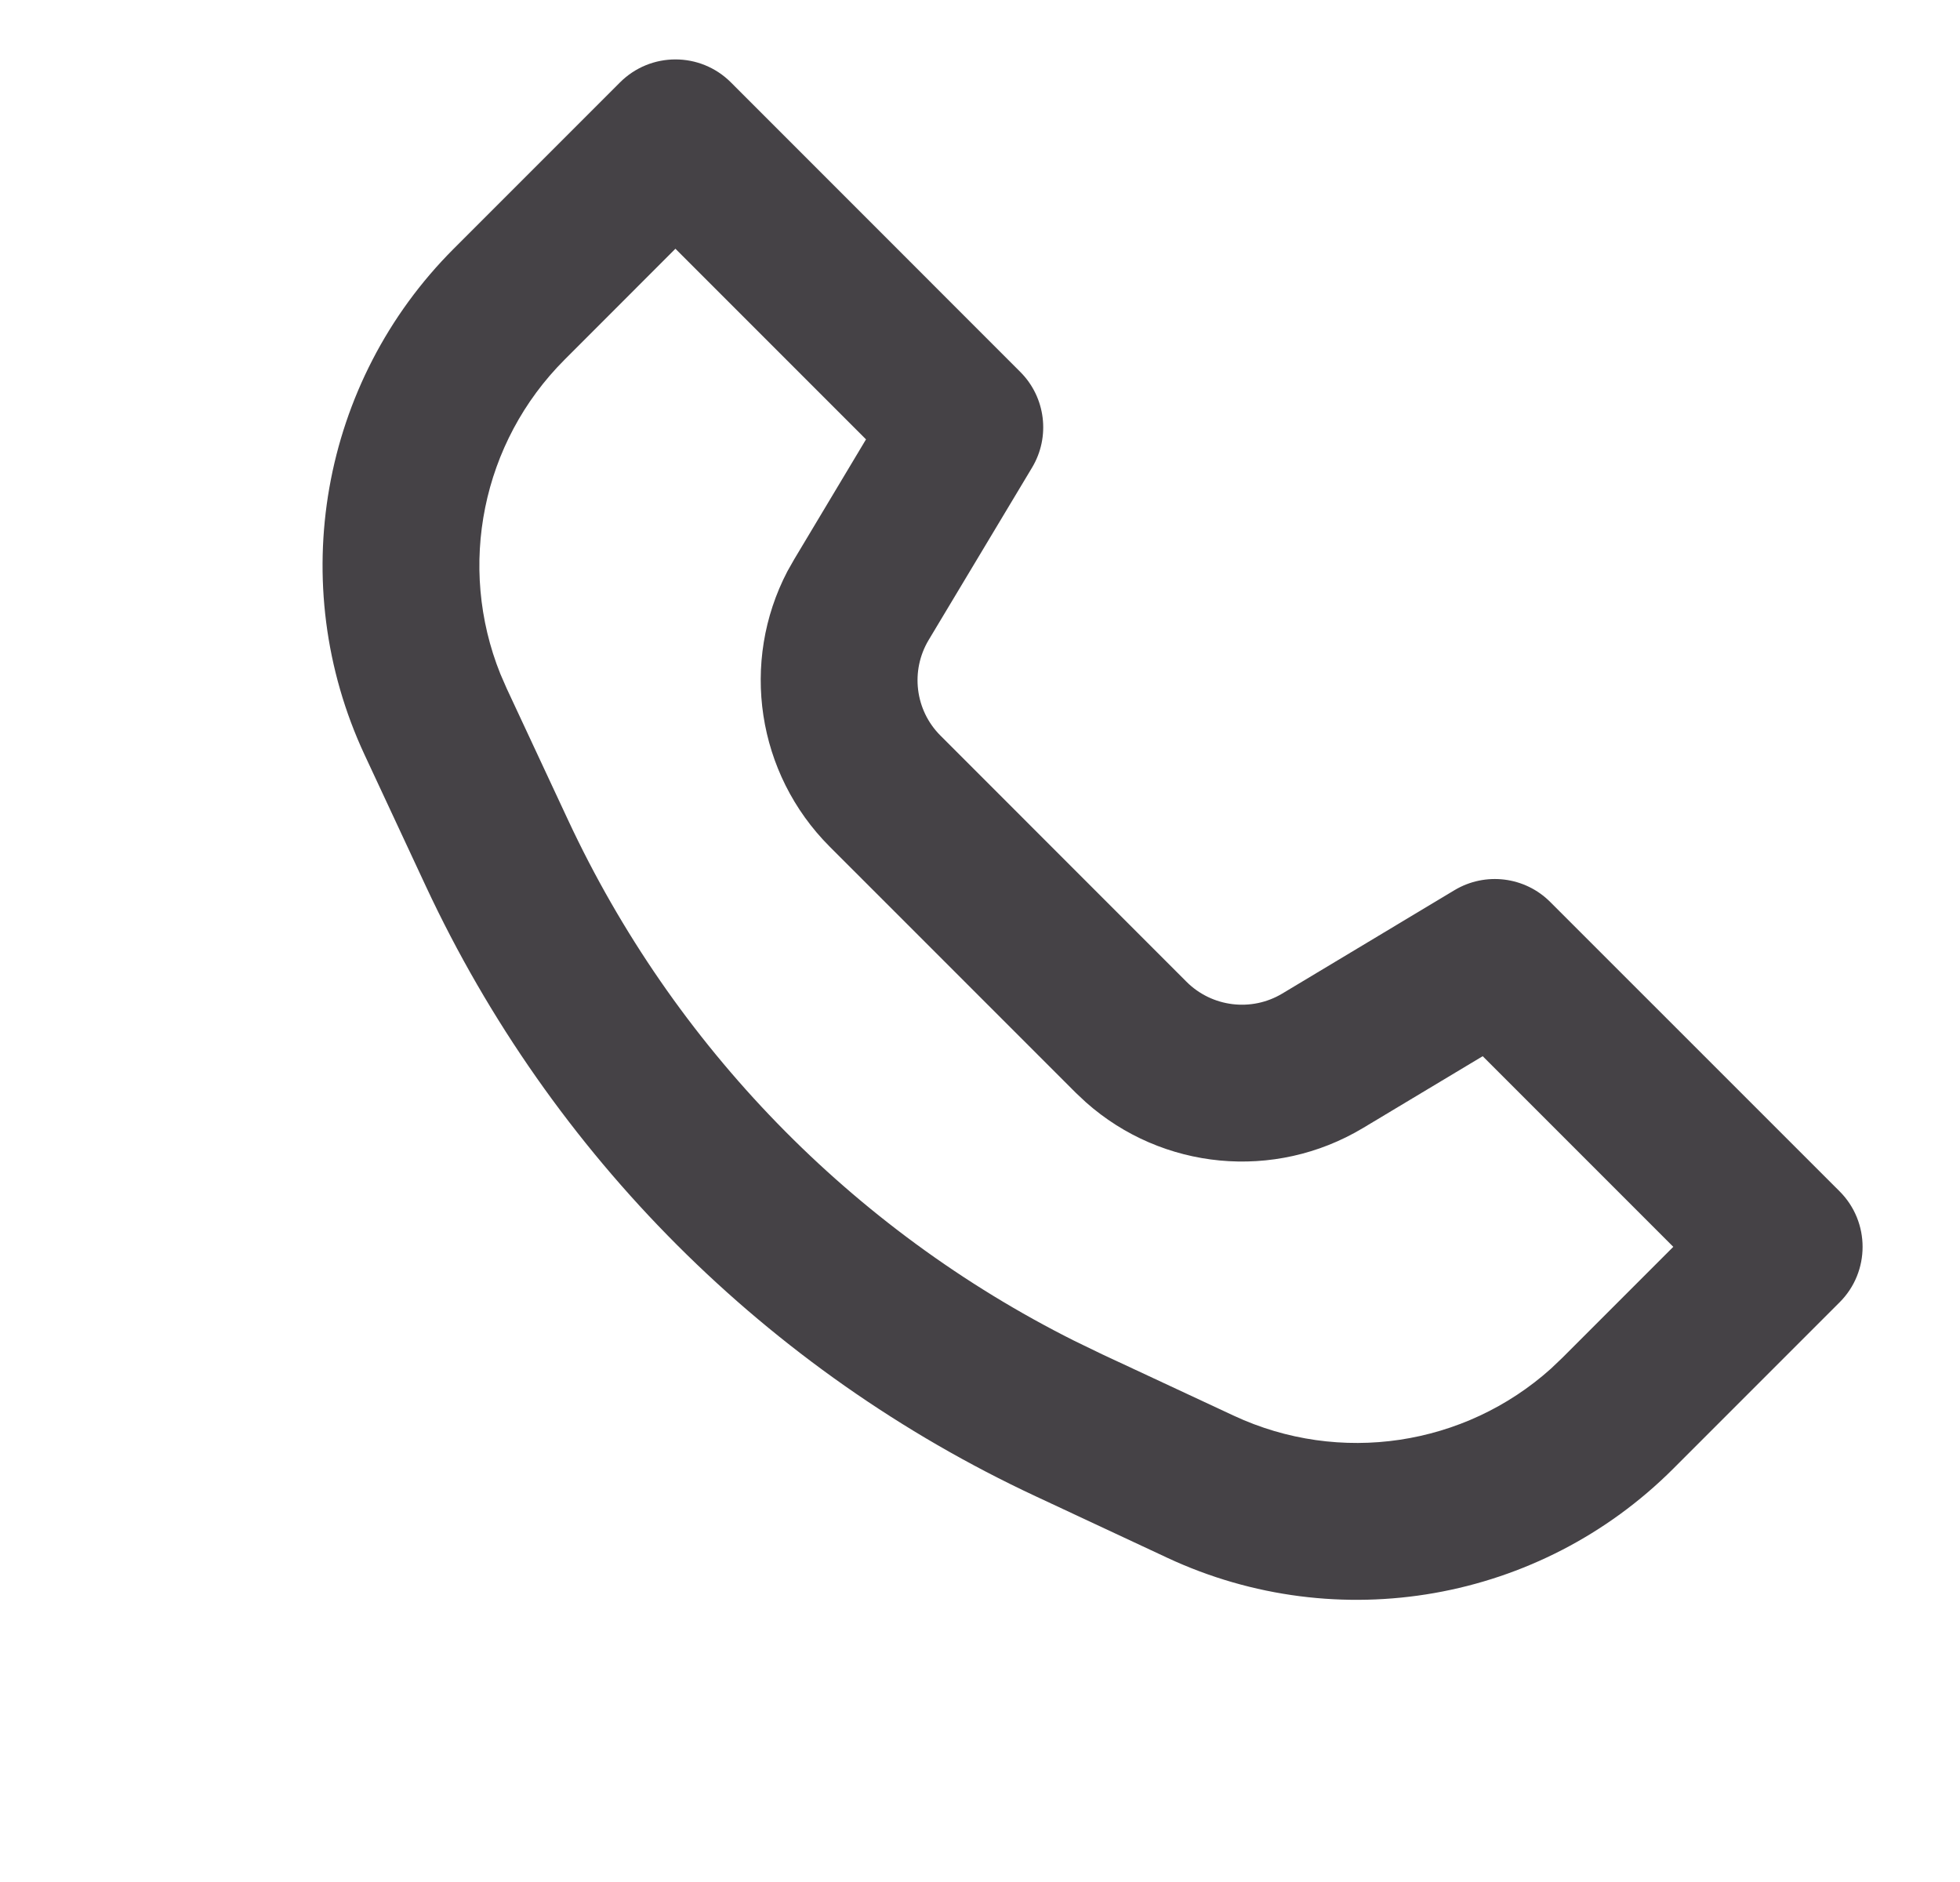 <svg width="25" height="24" viewBox="0 0 25 24" fill="none" xmlns="http://www.w3.org/2000/svg">
<path fill-rule="evenodd" clip-rule="evenodd" d="M9.323 1.051C8.932 0.66 8.299 0.66 7.908 1.051L5.787 3.172C4.089 4.87 3.635 7.449 4.65 9.625L5.433 11.304C7.032 14.73 9.786 17.483 13.212 19.082L14.89 19.866C17.066 20.881 19.645 20.427 21.343 18.729L23.465 16.607C23.855 16.217 23.855 15.584 23.465 15.193L19.774 11.503C19.45 11.178 18.946 11.116 18.552 11.352L16.356 12.67C15.963 12.906 15.459 12.844 15.134 12.52L11.996 9.381C11.671 9.057 11.61 8.553 11.846 8.16L13.164 5.963C13.4 5.57 13.338 5.066 13.013 4.742L9.323 1.051ZM8.615 3.172L11.046 5.603L10.131 7.131L10.043 7.286C9.44 8.441 9.651 9.864 10.582 10.796L13.72 13.934L13.85 14.056C14.824 14.922 16.256 15.062 17.385 14.385L18.912 13.469L21.343 15.9L19.929 17.314L19.782 17.454C18.681 18.442 17.088 18.684 15.736 18.053L14.057 17.27L13.7 17.097C10.866 15.676 8.59 13.338 7.246 10.458L6.463 8.78L6.382 8.594C5.83 7.221 6.146 5.642 7.201 4.587L8.615 3.172Z" fill="#454246"/>
</svg>
